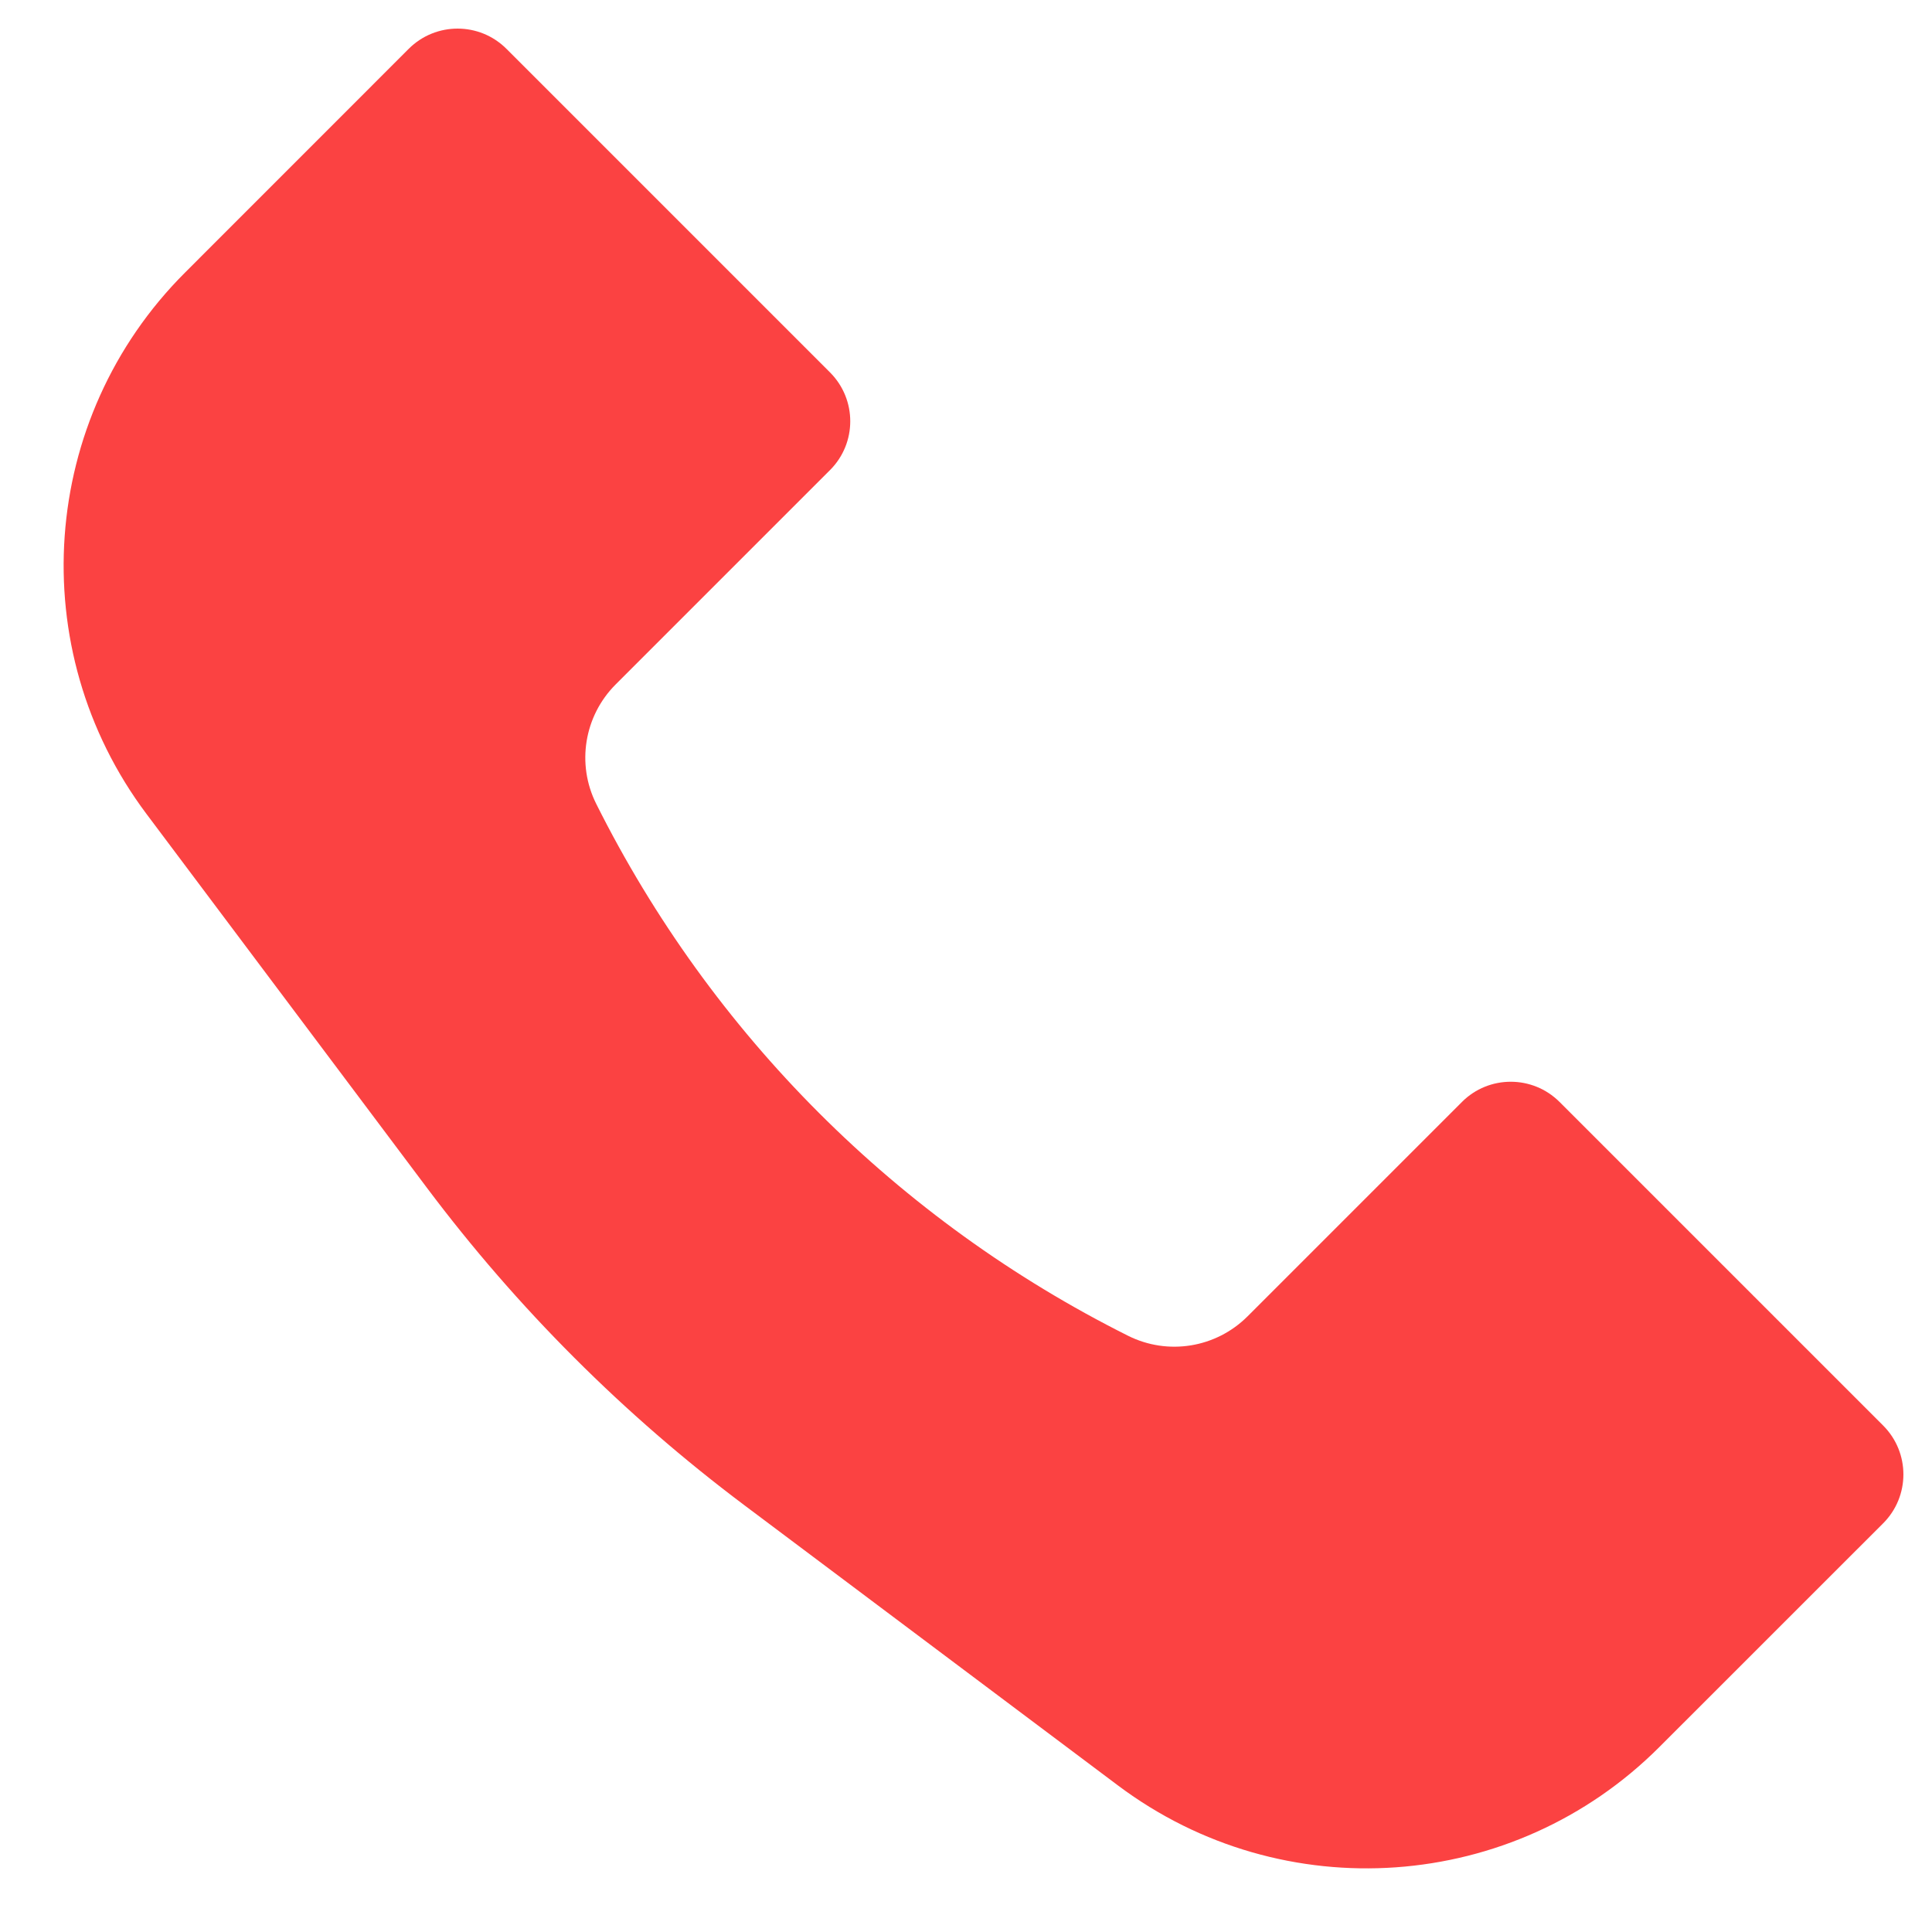 <svg width="28" height="28" viewBox="0 0 28 28" fill="none" xmlns="http://www.w3.org/2000/svg">
<path d="M2.68 3.952L5.924 0.707C6.315 0.317 6.948 0.317 7.339 0.707L12.03 5.398C12.42 5.789 12.42 6.422 12.03 6.812L8.922 9.92C8.466 10.377 8.352 11.073 8.641 11.65C10.309 14.986 13.014 17.691 16.349 19.359C16.927 19.648 17.623 19.534 18.08 19.078L21.188 15.97C21.578 15.58 22.211 15.58 22.602 15.97L27.293 20.661C27.683 21.052 27.683 21.685 27.293 22.076L24.048 25.32C21.937 27.432 18.594 27.669 16.205 25.878L10.787 21.814C9.043 20.506 7.494 18.957 6.186 17.213L2.122 11.795C0.331 9.406 0.568 6.063 2.68 3.952Z" fill="#FB4242"/>
</svg>
